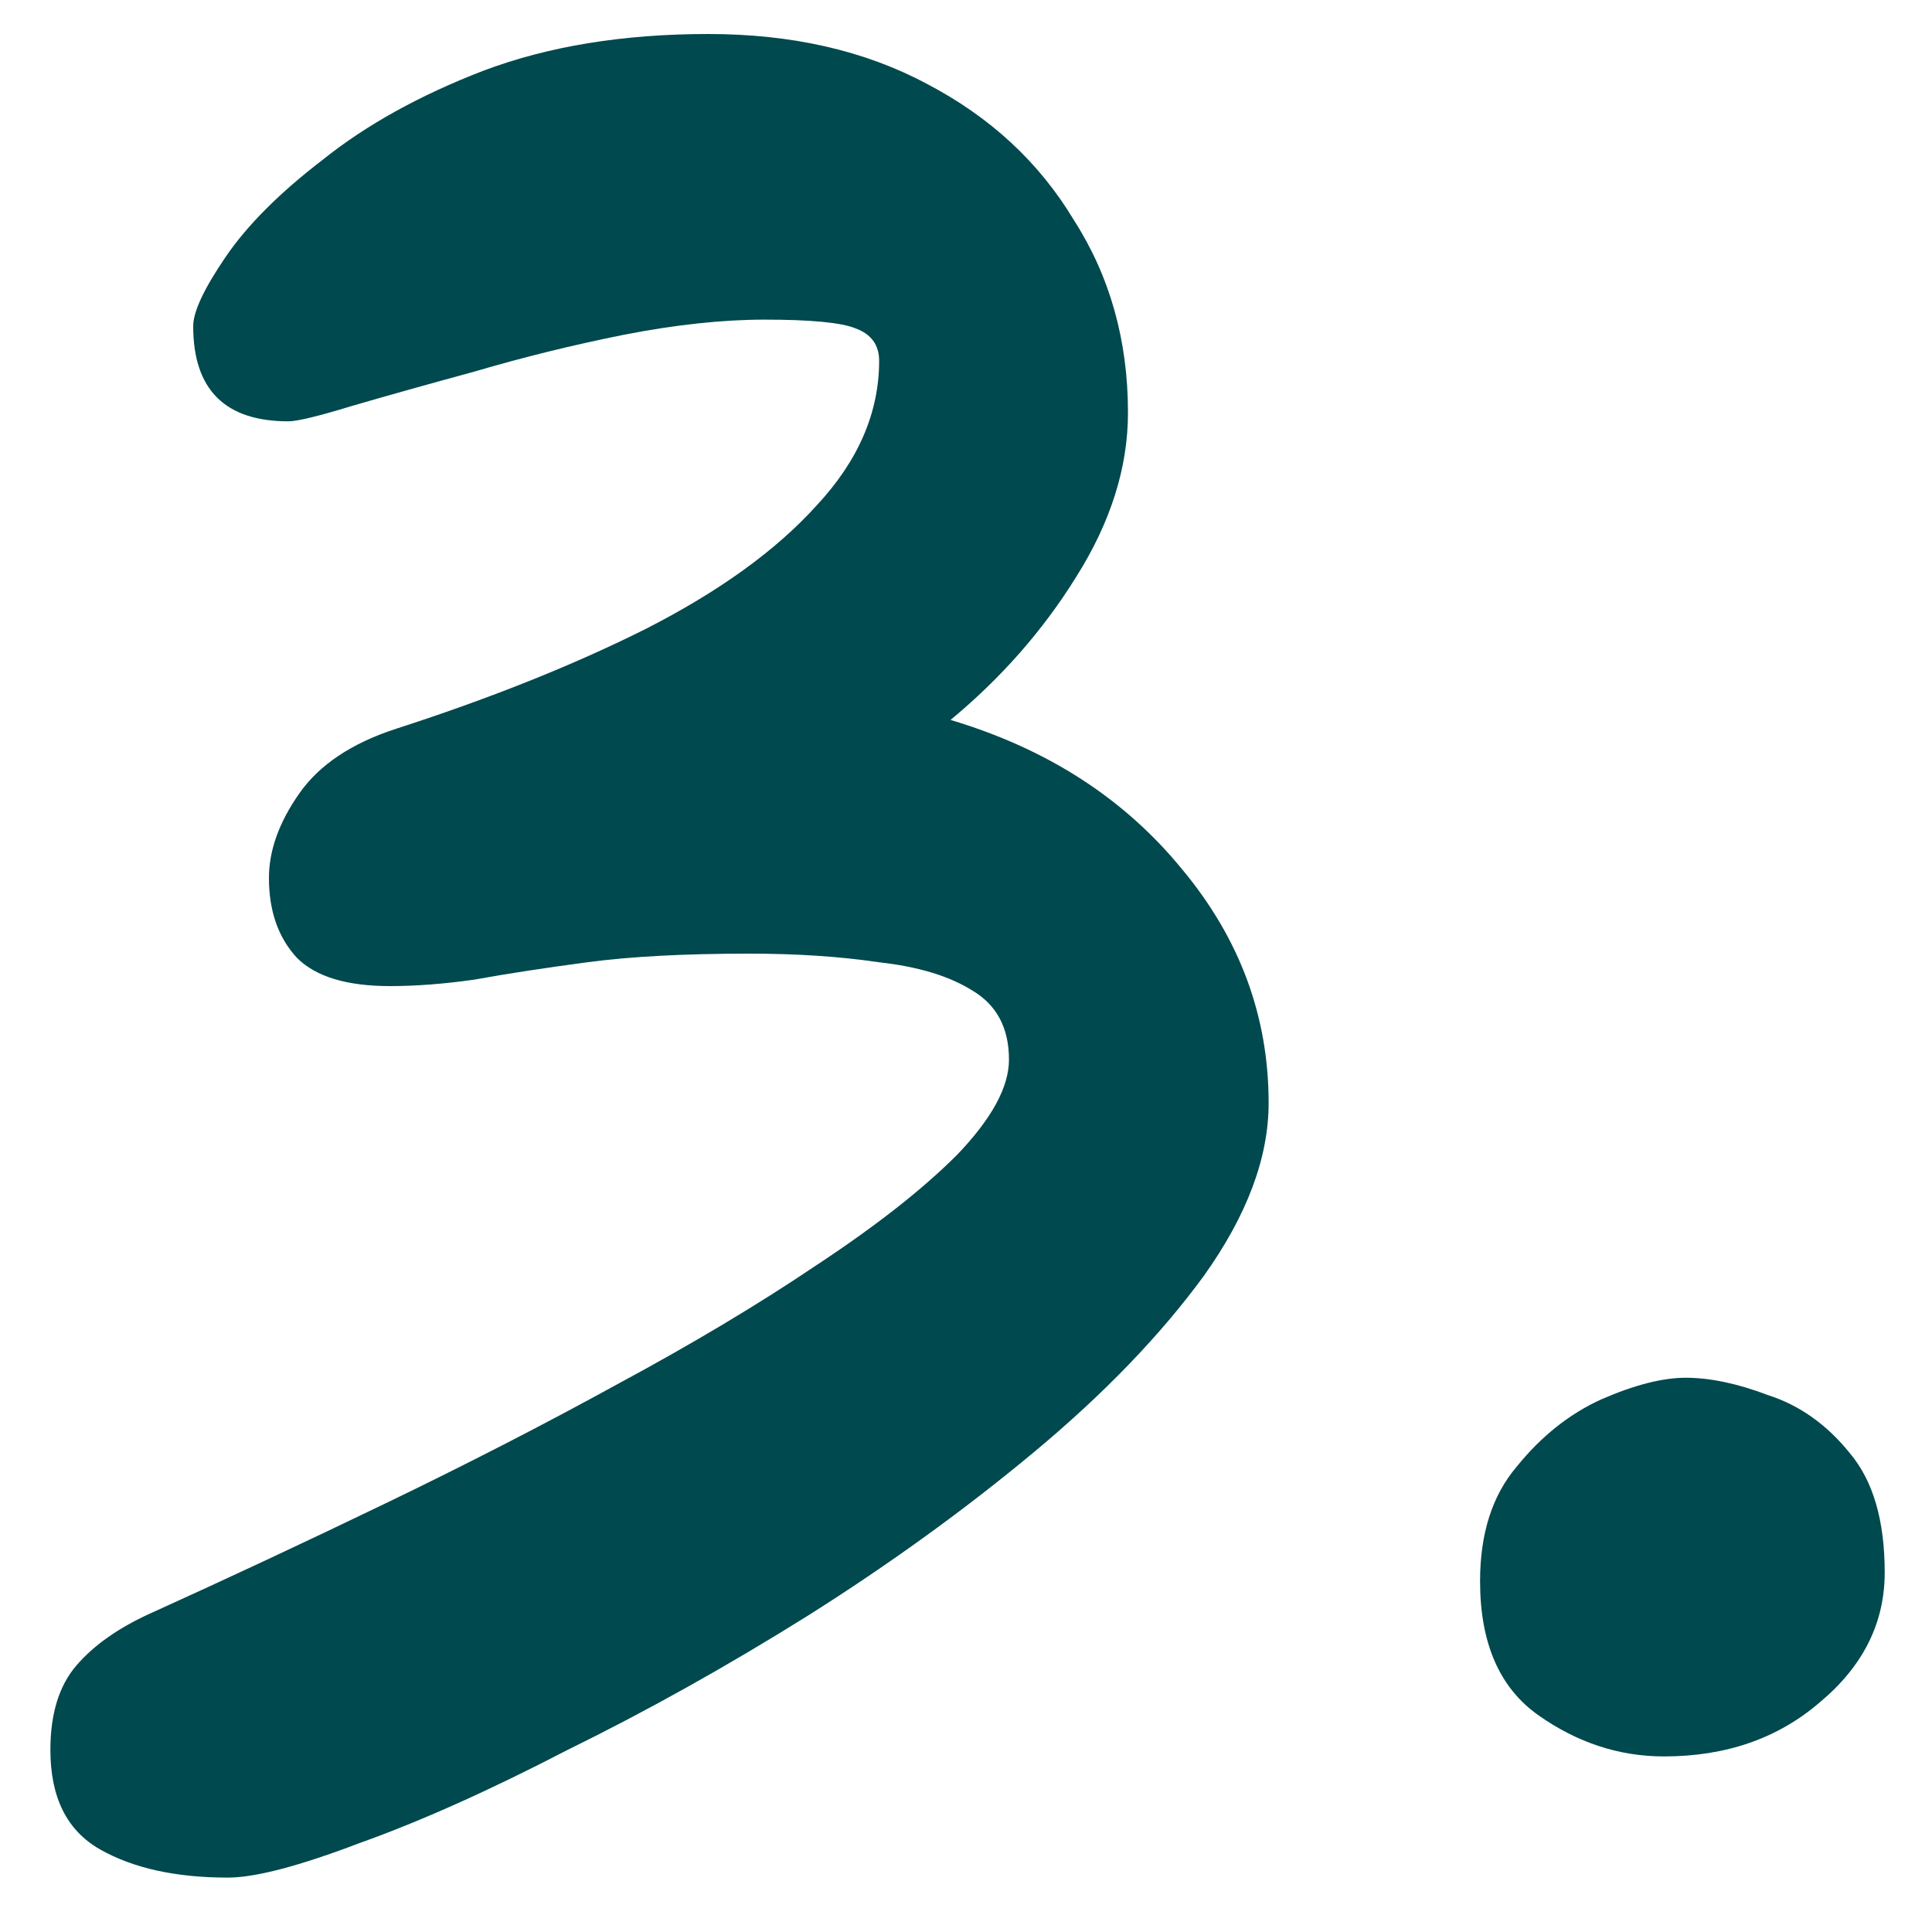 <svg xmlns="http://www.w3.org/2000/svg" fill="none" viewBox="0 0 25 25" height="25" width="25">
<path fill="#00494E" d="M16.416 14.272C16.416 14.981 16.136 15.728 15.576 16.512C15.016 17.277 14.288 18.033 13.392 18.78C12.496 19.527 11.516 20.236 10.452 20.908C9.407 21.561 8.371 22.14 7.344 22.644C6.336 23.167 5.44 23.568 4.656 23.848C3.872 24.147 3.303 24.296 2.948 24.296C2.276 24.296 1.725 24.175 1.296 23.932C0.867 23.689 0.652 23.26 0.652 22.644C0.652 22.177 0.764 21.813 0.988 21.552C1.212 21.291 1.529 21.067 1.94 20.88C2.929 20.432 3.947 19.956 4.992 19.452C6.037 18.948 7.036 18.435 7.988 17.912C8.959 17.389 9.817 16.876 10.564 16.372C11.329 15.868 11.936 15.392 12.384 14.944C12.832 14.477 13.056 14.067 13.056 13.712C13.056 13.301 12.897 13.003 12.58 12.816C12.281 12.629 11.88 12.508 11.376 12.452C10.872 12.377 10.312 12.34 9.696 12.34C8.856 12.34 8.156 12.377 7.596 12.452C7.036 12.527 6.551 12.601 6.14 12.676C5.748 12.732 5.384 12.76 5.048 12.76C4.488 12.76 4.087 12.639 3.844 12.396C3.601 12.135 3.48 11.789 3.48 11.36C3.48 11.005 3.611 10.641 3.872 10.268C4.133 9.895 4.553 9.615 5.132 9.428C6.345 9.036 7.419 8.607 8.352 8.14C9.304 7.655 10.041 7.123 10.564 6.544C11.105 5.965 11.376 5.34 11.376 4.668C11.376 4.463 11.273 4.323 11.068 4.248C10.881 4.173 10.489 4.136 9.892 4.136C9.351 4.136 8.744 4.201 8.072 4.332C7.419 4.463 6.775 4.621 6.14 4.808C5.524 4.976 4.992 5.125 4.544 5.256C4.115 5.387 3.844 5.452 3.732 5.452C2.911 5.452 2.5 5.041 2.5 4.22C2.5 4.033 2.64 3.735 2.92 3.324C3.2 2.913 3.62 2.493 4.18 2.064C4.74 1.616 5.431 1.233 6.252 0.916C7.092 0.599 8.063 0.44 9.164 0.44C10.247 0.44 11.189 0.655 11.992 1.084C12.813 1.513 13.448 2.101 13.896 2.848C14.363 3.576 14.596 4.407 14.596 5.34C14.596 6.049 14.372 6.759 13.924 7.468C13.495 8.159 12.953 8.775 12.3 9.316C13.551 9.689 14.549 10.333 15.296 11.248C16.043 12.144 16.416 13.152 16.416 14.272ZM21.532 22.728C20.953 22.728 20.412 22.551 19.908 22.196C19.404 21.841 19.152 21.263 19.152 20.46C19.152 19.844 19.31 19.349 19.628 18.976C19.945 18.584 20.309 18.295 20.72 18.108C21.149 17.921 21.513 17.828 21.812 17.828C22.129 17.828 22.484 17.903 22.876 18.052C23.286 18.183 23.641 18.435 23.94 18.808C24.238 19.163 24.388 19.676 24.388 20.348C24.388 21.001 24.108 21.561 23.548 22.028C23.006 22.495 22.334 22.728 21.532 22.728Z"></path>
</svg>
